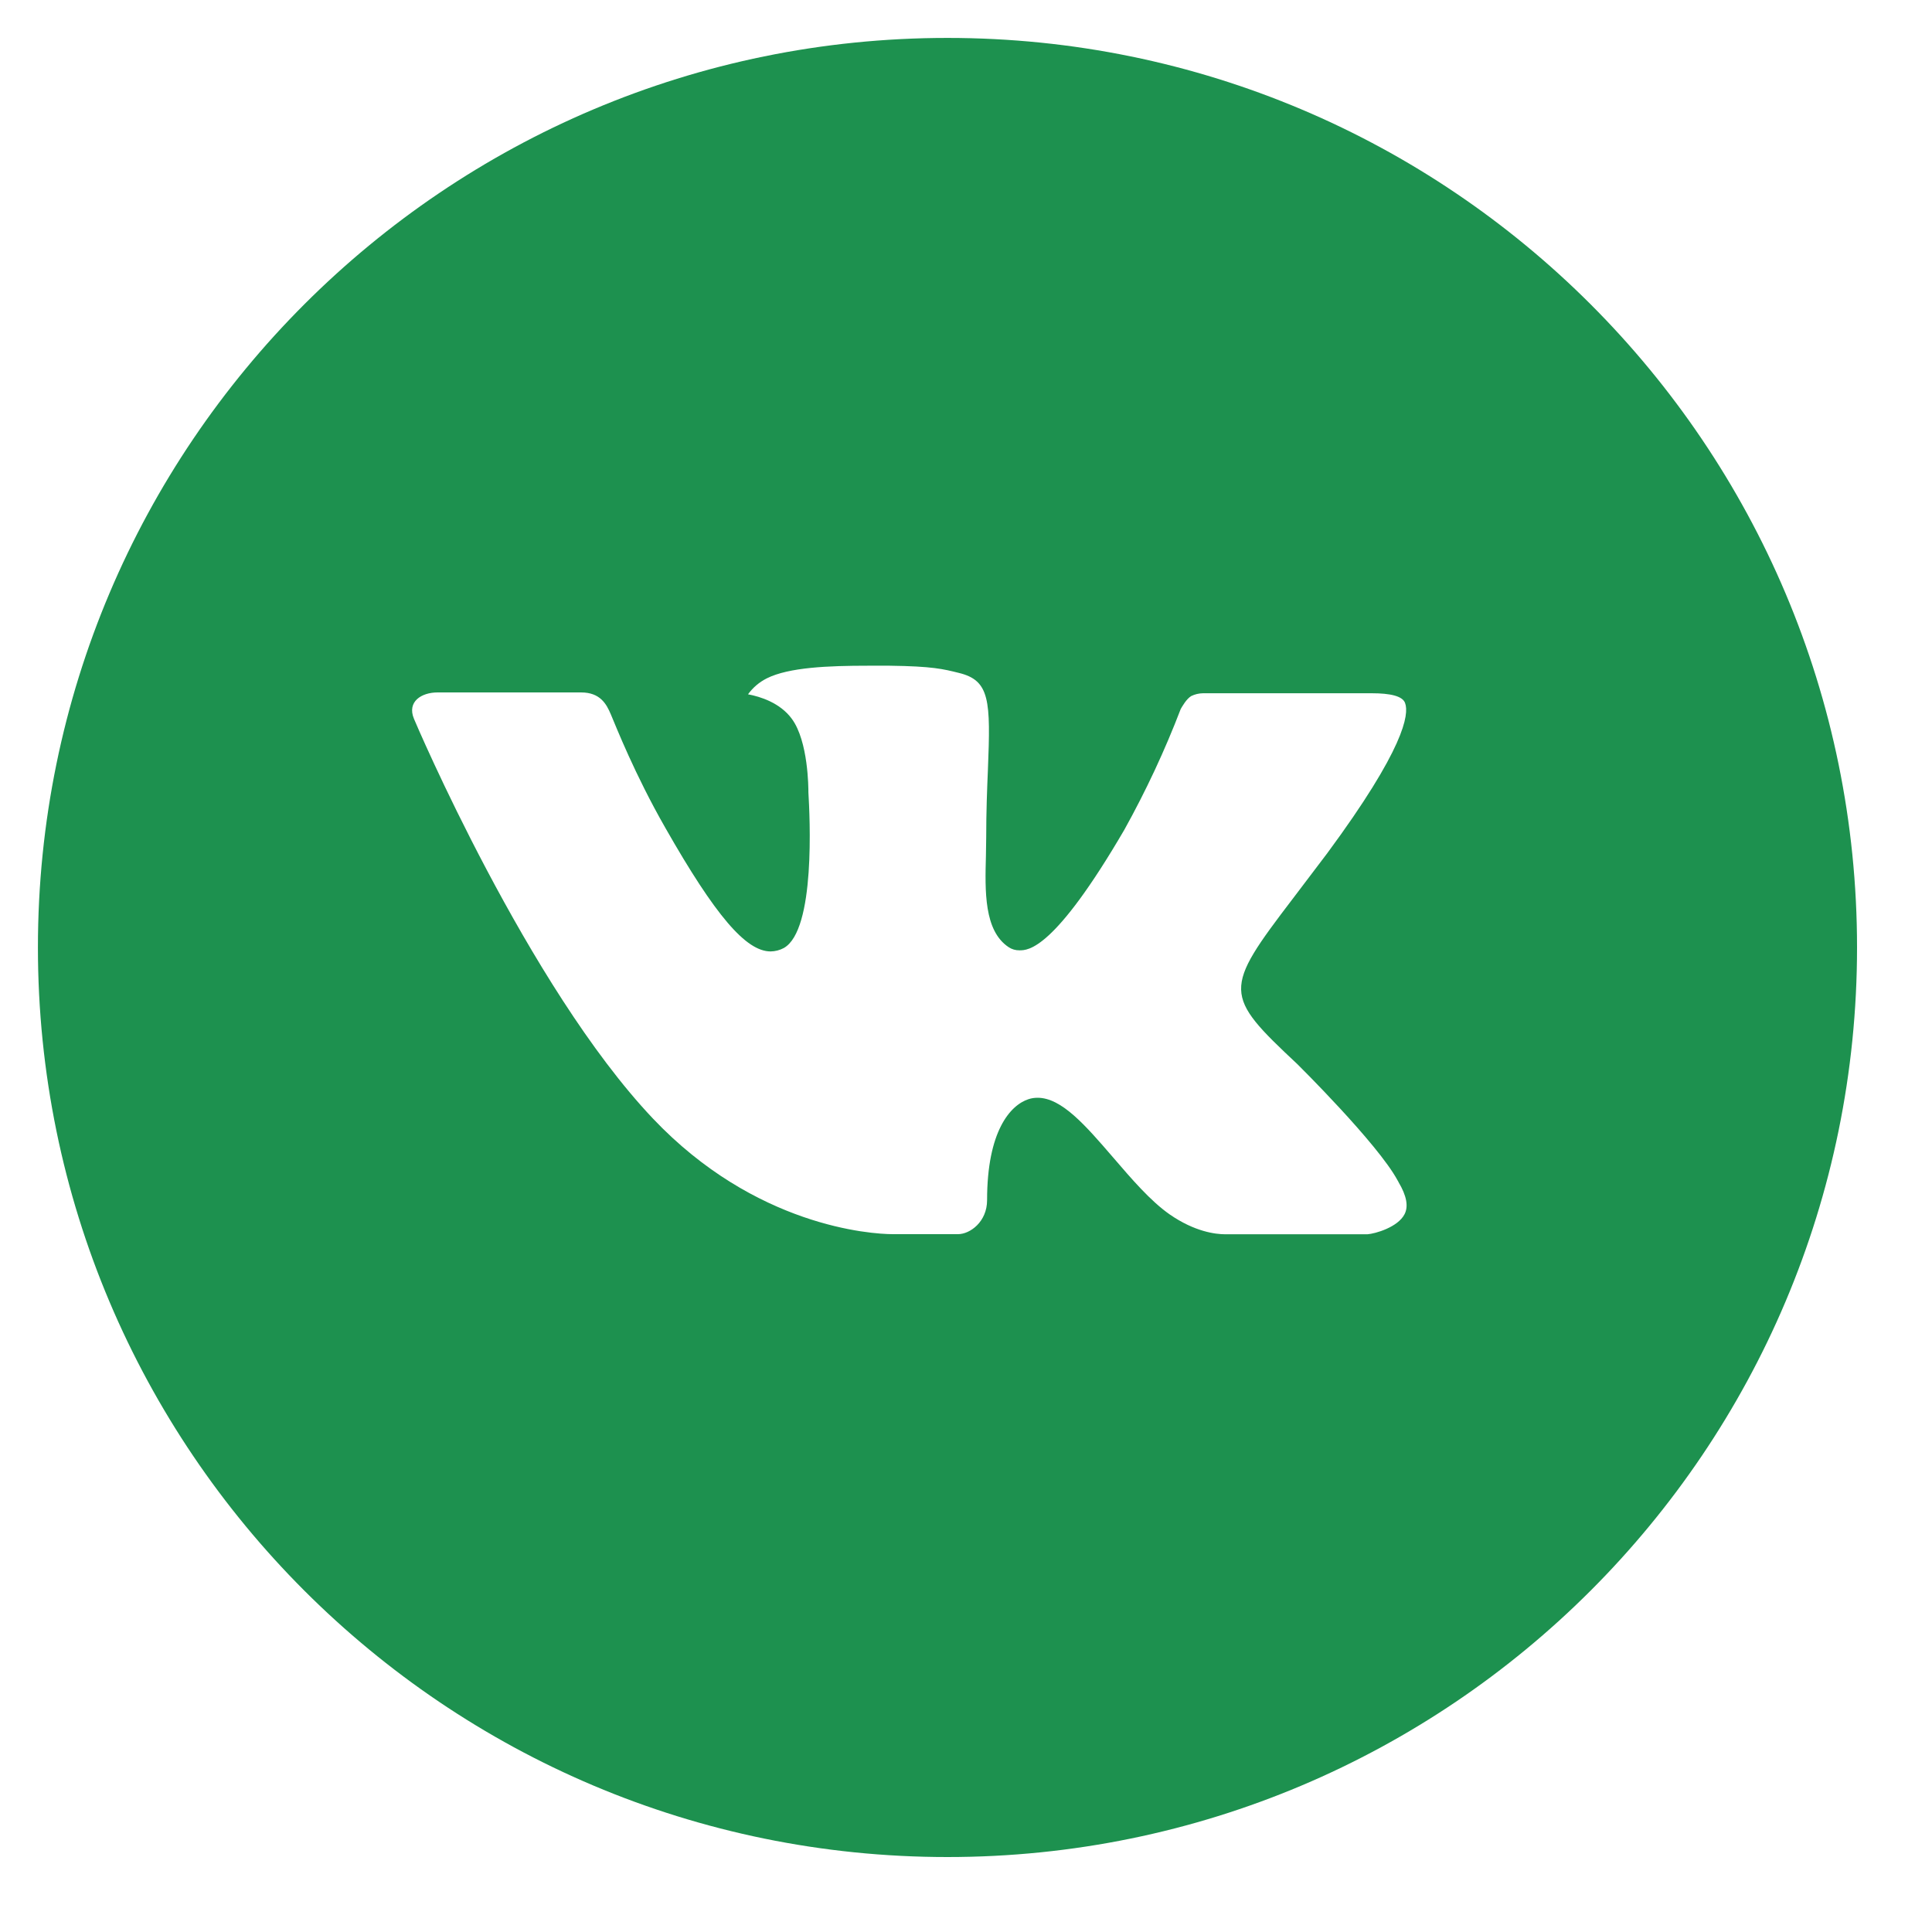 <?xml version="1.0" encoding="UTF-8"?> <svg xmlns="http://www.w3.org/2000/svg" width="35" height="35" viewBox="0 0 35 35" fill="none"><path d="M17.164 0.687C8.064 0.687 0.687 8.064 0.687 17.164C0.687 26.265 8.064 33.642 17.164 33.642C26.265 33.642 33.642 26.265 33.642 17.164C33.642 8.064 26.265 0.687 17.164 0.687ZM23.502 19.277C23.502 19.277 24.959 20.716 25.318 21.383C25.328 21.398 25.334 21.41 25.337 21.418C25.482 21.662 25.518 21.854 25.445 21.996C25.324 22.233 24.913 22.35 24.772 22.36H22.197C22.019 22.36 21.644 22.314 21.191 22.001C20.843 21.758 20.5 21.358 20.165 20.968C19.665 20.388 19.233 19.887 18.797 19.887C18.741 19.887 18.686 19.895 18.634 19.912C18.304 20.019 17.882 20.489 17.882 21.742C17.882 22.134 17.573 22.358 17.355 22.358H16.176C15.774 22.358 13.682 22.218 11.828 20.263C9.559 17.868 7.516 13.066 7.499 13.021C7.37 12.71 7.636 12.544 7.927 12.544H10.527C10.874 12.544 10.987 12.755 11.066 12.942C11.159 13.16 11.498 14.027 12.056 15.002C12.961 16.591 13.515 17.236 13.96 17.236C14.043 17.235 14.125 17.214 14.198 17.175C14.779 16.852 14.67 14.784 14.645 14.355C14.645 14.274 14.643 13.429 14.346 13.024C14.133 12.731 13.771 12.619 13.551 12.578C13.64 12.455 13.757 12.356 13.893 12.288C14.291 12.089 15.009 12.06 15.721 12.06H16.117C16.89 12.07 17.089 12.12 17.369 12.19C17.935 12.326 17.947 12.691 17.897 13.943C17.882 14.298 17.866 14.7 17.866 15.173L17.861 15.503C17.844 16.14 17.824 16.862 18.273 17.159C18.331 17.198 18.399 17.217 18.469 17.216C18.625 17.216 19.095 17.216 20.369 15.031C20.76 14.327 21.102 13.596 21.39 12.844C21.416 12.8 21.492 12.662 21.581 12.609C21.647 12.577 21.72 12.56 21.794 12.559H24.851C25.184 12.559 25.412 12.609 25.455 12.738C25.53 12.942 25.441 13.565 24.046 15.455L23.423 16.277C22.158 17.935 22.158 18.019 23.502 19.277Z" fill="#1D914F"></path></svg> 
